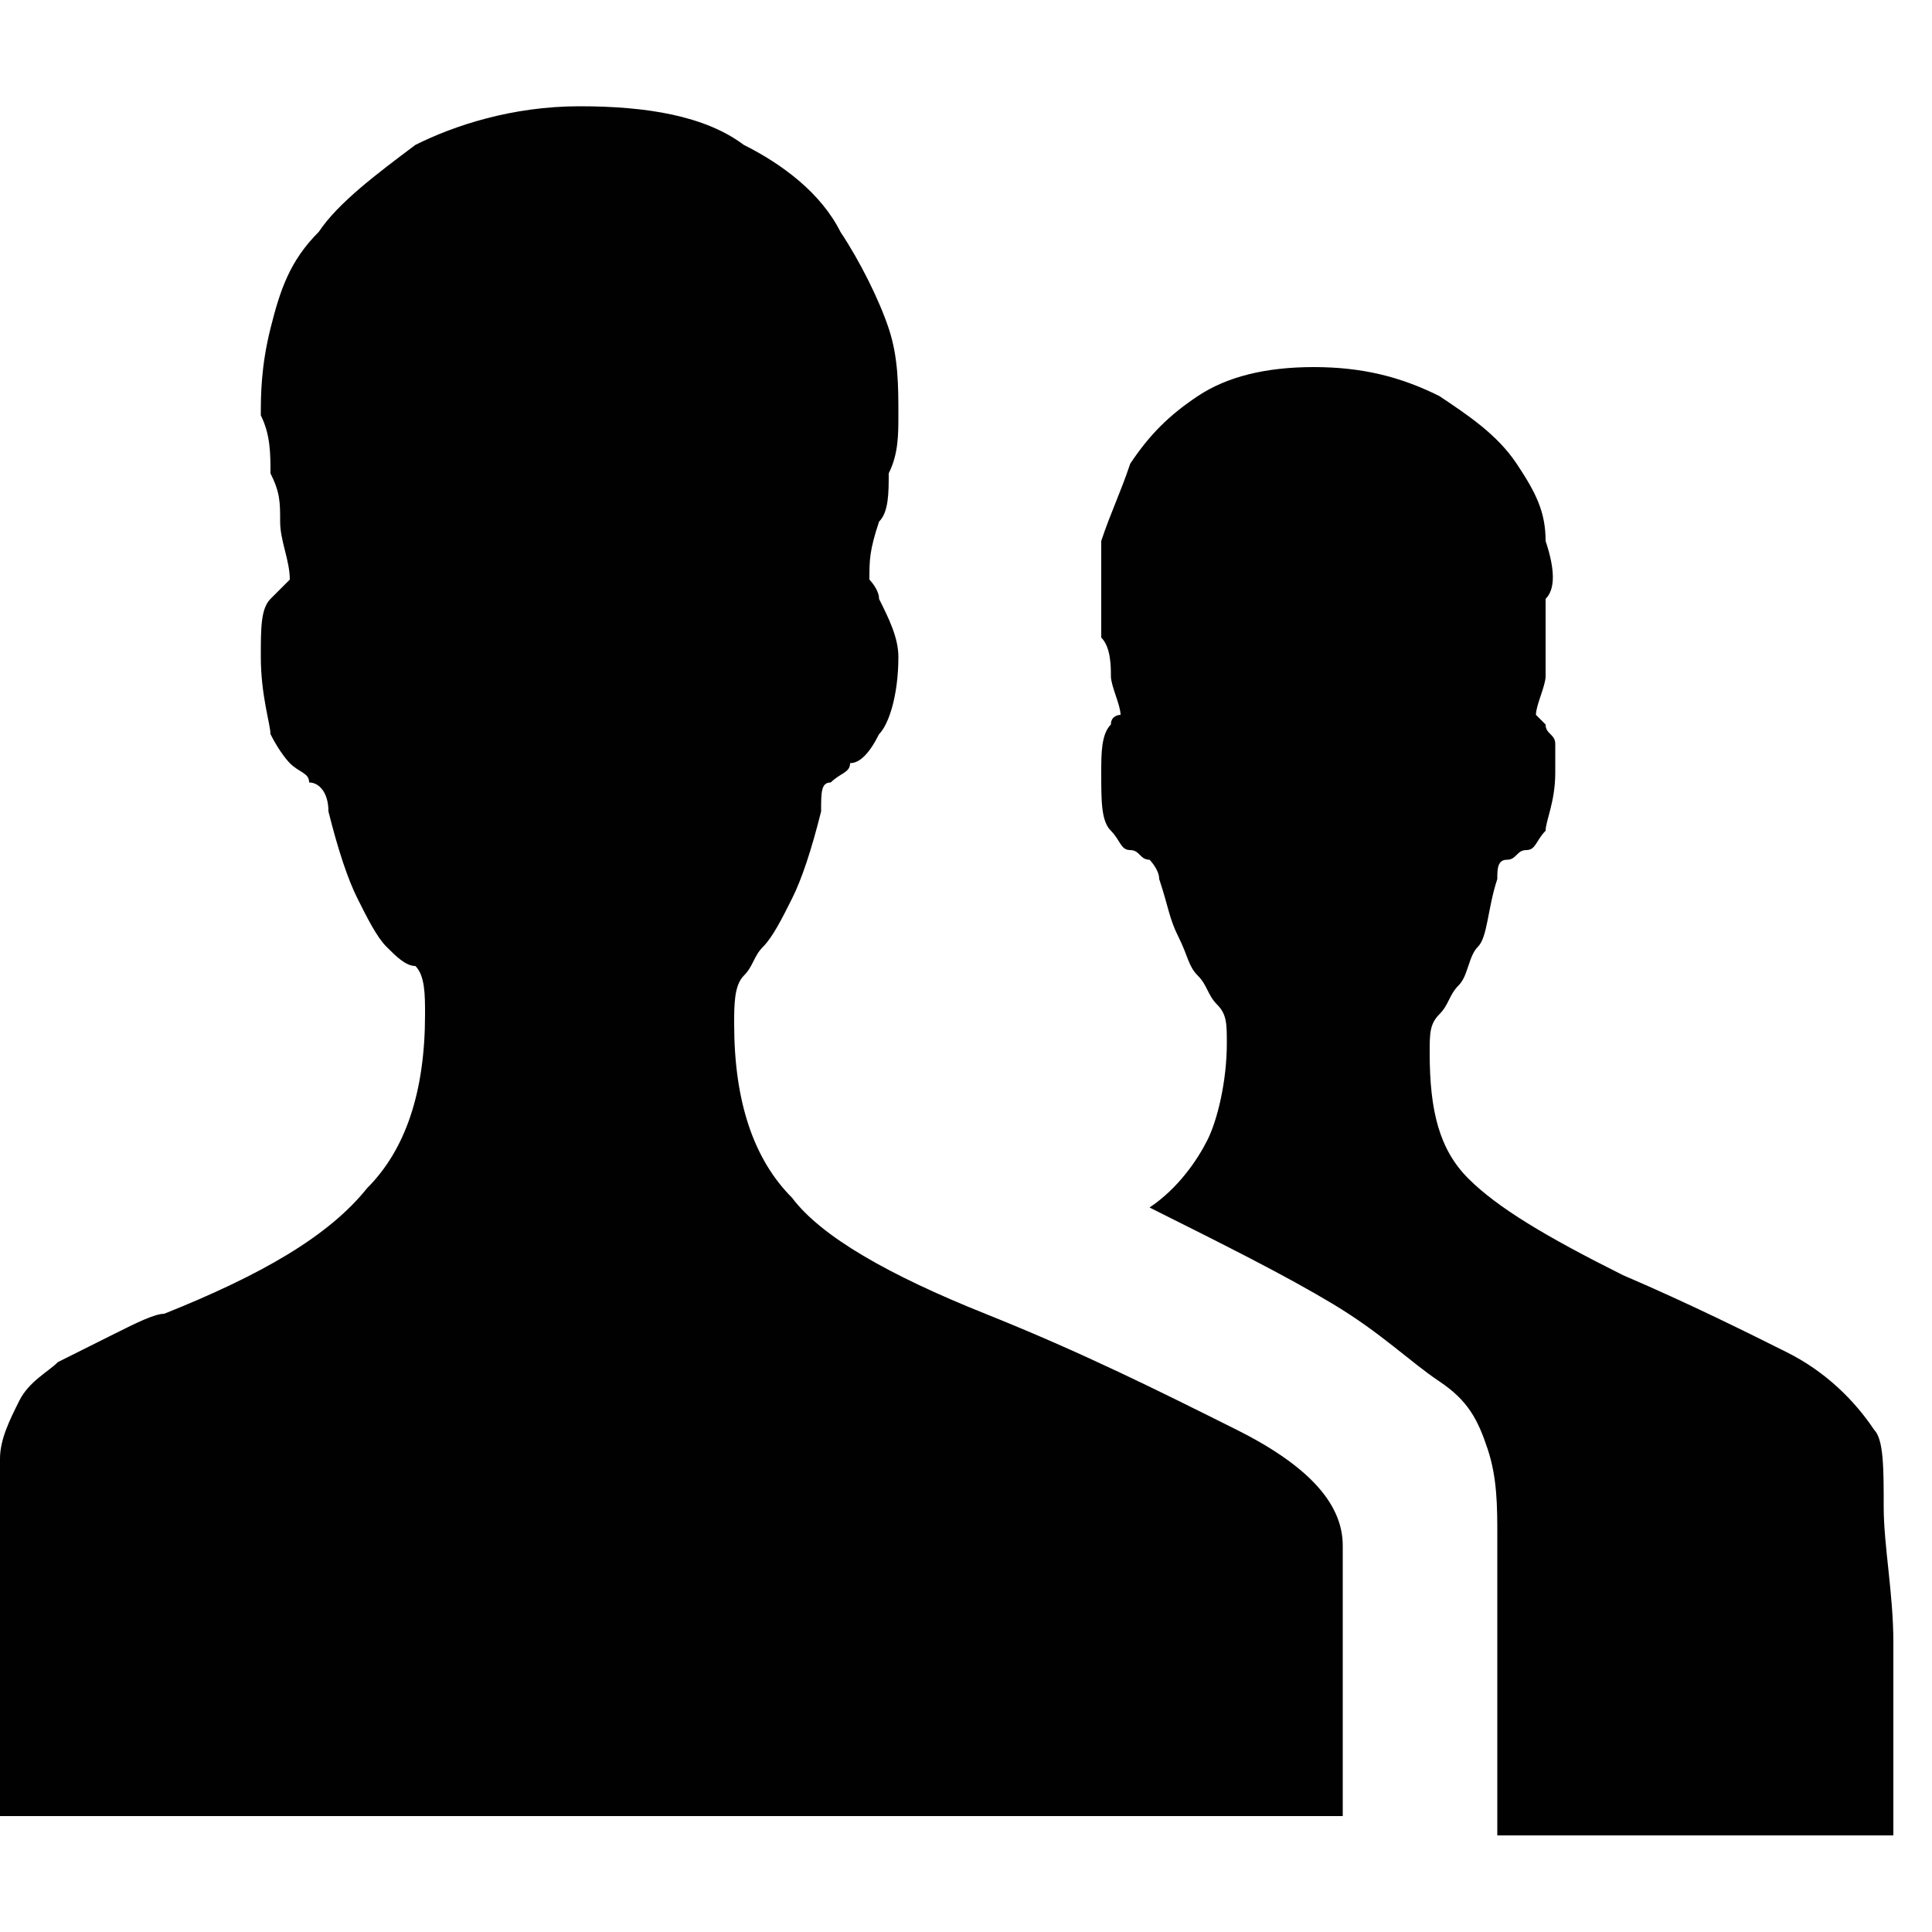 <?xml version="1.0" encoding="utf-8"?>
<!-- Generator: Adobe Illustrator 18.0.0, SVG Export Plug-In . SVG Version: 6.00 Build 0)  -->
<!DOCTYPE svg PUBLIC "-//W3C//DTD SVG 1.1//EN" "http://www.w3.org/Graphics/SVG/1.1/DTD/svg11.dtd">
<svg version="1.1" id="Layer_1" xmlns="http://www.w3.org/2000/svg" xmlns:xlink="http://www.w3.org/1999/xlink" x="0px" y="0px"
	 width="20px" height="20px" viewBox="0 -1 20 20" enable-background="new 0 -1 20 20" xml:space="preserve">
<g>
	<path fill="#010101" d="M10.2,12.6c1,0.4,1.8,0.8,2.6,1.2s1.1,0.8,1.1,1.2v2.8H0v-3.7c0-0.2,0.1-0.4,0.2-0.6
		c0.1-0.2,0.3-0.3,0.4-0.4C0.8,13,1,12.9,1.2,12.8c0.2-0.1,0.4-0.2,0.5-0.2c1-0.4,1.7-0.8,2.1-1.3c0.4-0.4,0.6-1,0.6-1.8
		c0-0.2,0-0.4-0.1-0.5C4.2,9,4.1,8.9,4,8.8C3.9,8.7,3.8,8.5,3.7,8.3C3.6,8.1,3.5,7.8,3.4,7.4c0-0.2-0.1-0.3-0.2-0.3
		C3.2,7,3.1,7,3,6.9c0,0-0.1-0.1-0.2-0.3c0-0.1-0.1-0.4-0.1-0.8c0-0.3,0-0.5,0.1-0.6C2.9,5.1,2.9,5.1,3,5c0-0.2-0.1-0.4-0.1-0.6
		s0-0.3-0.1-0.5c0-0.2,0-0.4-0.1-0.6c0-0.2,0-0.5,0.1-0.9s0.2-0.7,0.5-1c0.2-0.3,0.6-0.6,1-0.9c0.4-0.2,1-0.4,1.7-0.4
		s1.3,0.1,1.7,0.4c0.4,0.2,0.8,0.5,1,0.9c0.2,0.3,0.4,0.7,0.5,1S9.3,3,9.3,3.3c0,0.2,0,0.4-0.1,0.6c0,0.2,0,0.4-0.1,0.5
		C9,4.7,9,4.8,9,5c0,0,0.1,0.1,0.1,0.2c0.1,0.2,0.2,0.4,0.2,0.6c0,0.4-0.1,0.7-0.2,0.8C9,6.8,8.9,6.9,8.8,6.9C8.8,7,8.7,7,8.6,7.1
		c-0.1,0-0.1,0.1-0.1,0.3C8.4,7.8,8.3,8.1,8.2,8.3C8.1,8.5,8,8.7,7.9,8.8C7.8,8.9,7.8,9,7.7,9.1C7.6,9.2,7.6,9.4,7.6,9.6
		c0,0.8,0.2,1.4,0.6,1.8C8.5,11.8,9.2,12.2,10.2,12.6z M15.5,17.9v-3c0-0.3,0-0.6-0.1-0.9c-0.1-0.3-0.2-0.5-0.5-0.7
		s-0.6-0.5-1.1-0.8s-1.1-0.6-1.9-1c0.3-0.2,0.5-0.5,0.6-0.7s0.2-0.6,0.2-1c0-0.2,0-0.3-0.1-0.4s-0.1-0.2-0.2-0.3
		c-0.1-0.1-0.1-0.2-0.2-0.4S12.1,8.4,12,8.1c0-0.1-0.1-0.2-0.1-0.2c-0.1,0-0.1-0.1-0.2-0.1s-0.1-0.1-0.2-0.2
		c-0.1-0.1-0.1-0.3-0.1-0.6c0-0.2,0-0.4,0.1-0.5c0-0.1,0.1-0.1,0.1-0.1c0-0.1-0.1-0.3-0.1-0.4s0-0.3-0.1-0.4c0-0.1,0-0.3,0-0.4
		c0-0.2,0-0.4,0-0.6c0.1-0.3,0.2-0.5,0.3-0.8c0.2-0.3,0.4-0.5,0.7-0.7s0.7-0.3,1.2-0.3s0.9,0.1,1.3,0.3c0.3,0.2,0.6,0.4,0.8,0.7
		S16,4.3,16,4.6c0.1,0.3,0.1,0.5,0,0.6c0,0.1,0,0.3,0,0.4s0,0.3,0,0.4s-0.1,0.3-0.1,0.4L16,6.5c0,0.1,0.1,0.1,0.1,0.2s0,0.2,0,0.3
		c0,0.3-0.1,0.5-0.1,0.6c-0.1,0.1-0.1,0.2-0.2,0.2c-0.1,0-0.1,0.1-0.2,0.1c-0.1,0-0.1,0.1-0.1,0.2c-0.1,0.3-0.1,0.6-0.2,0.7
		c-0.1,0.1-0.1,0.3-0.2,0.4C15,9.3,15,9.4,14.9,9.5c-0.1,0.1-0.1,0.2-0.1,0.4c0,0.6,0.1,1,0.4,1.3c0.3,0.3,0.8,0.6,1.6,1
		c0.7,0.3,1.3,0.6,1.7,0.8c0.4,0.2,0.7,0.5,0.9,0.8c0.1,0.1,0.1,0.4,0.1,0.8c0,0.4,0.1,0.9,0.1,1.4c0,0.6,0,1.2,0,2h-4.1V17.9z"/>
</g>
</svg>
